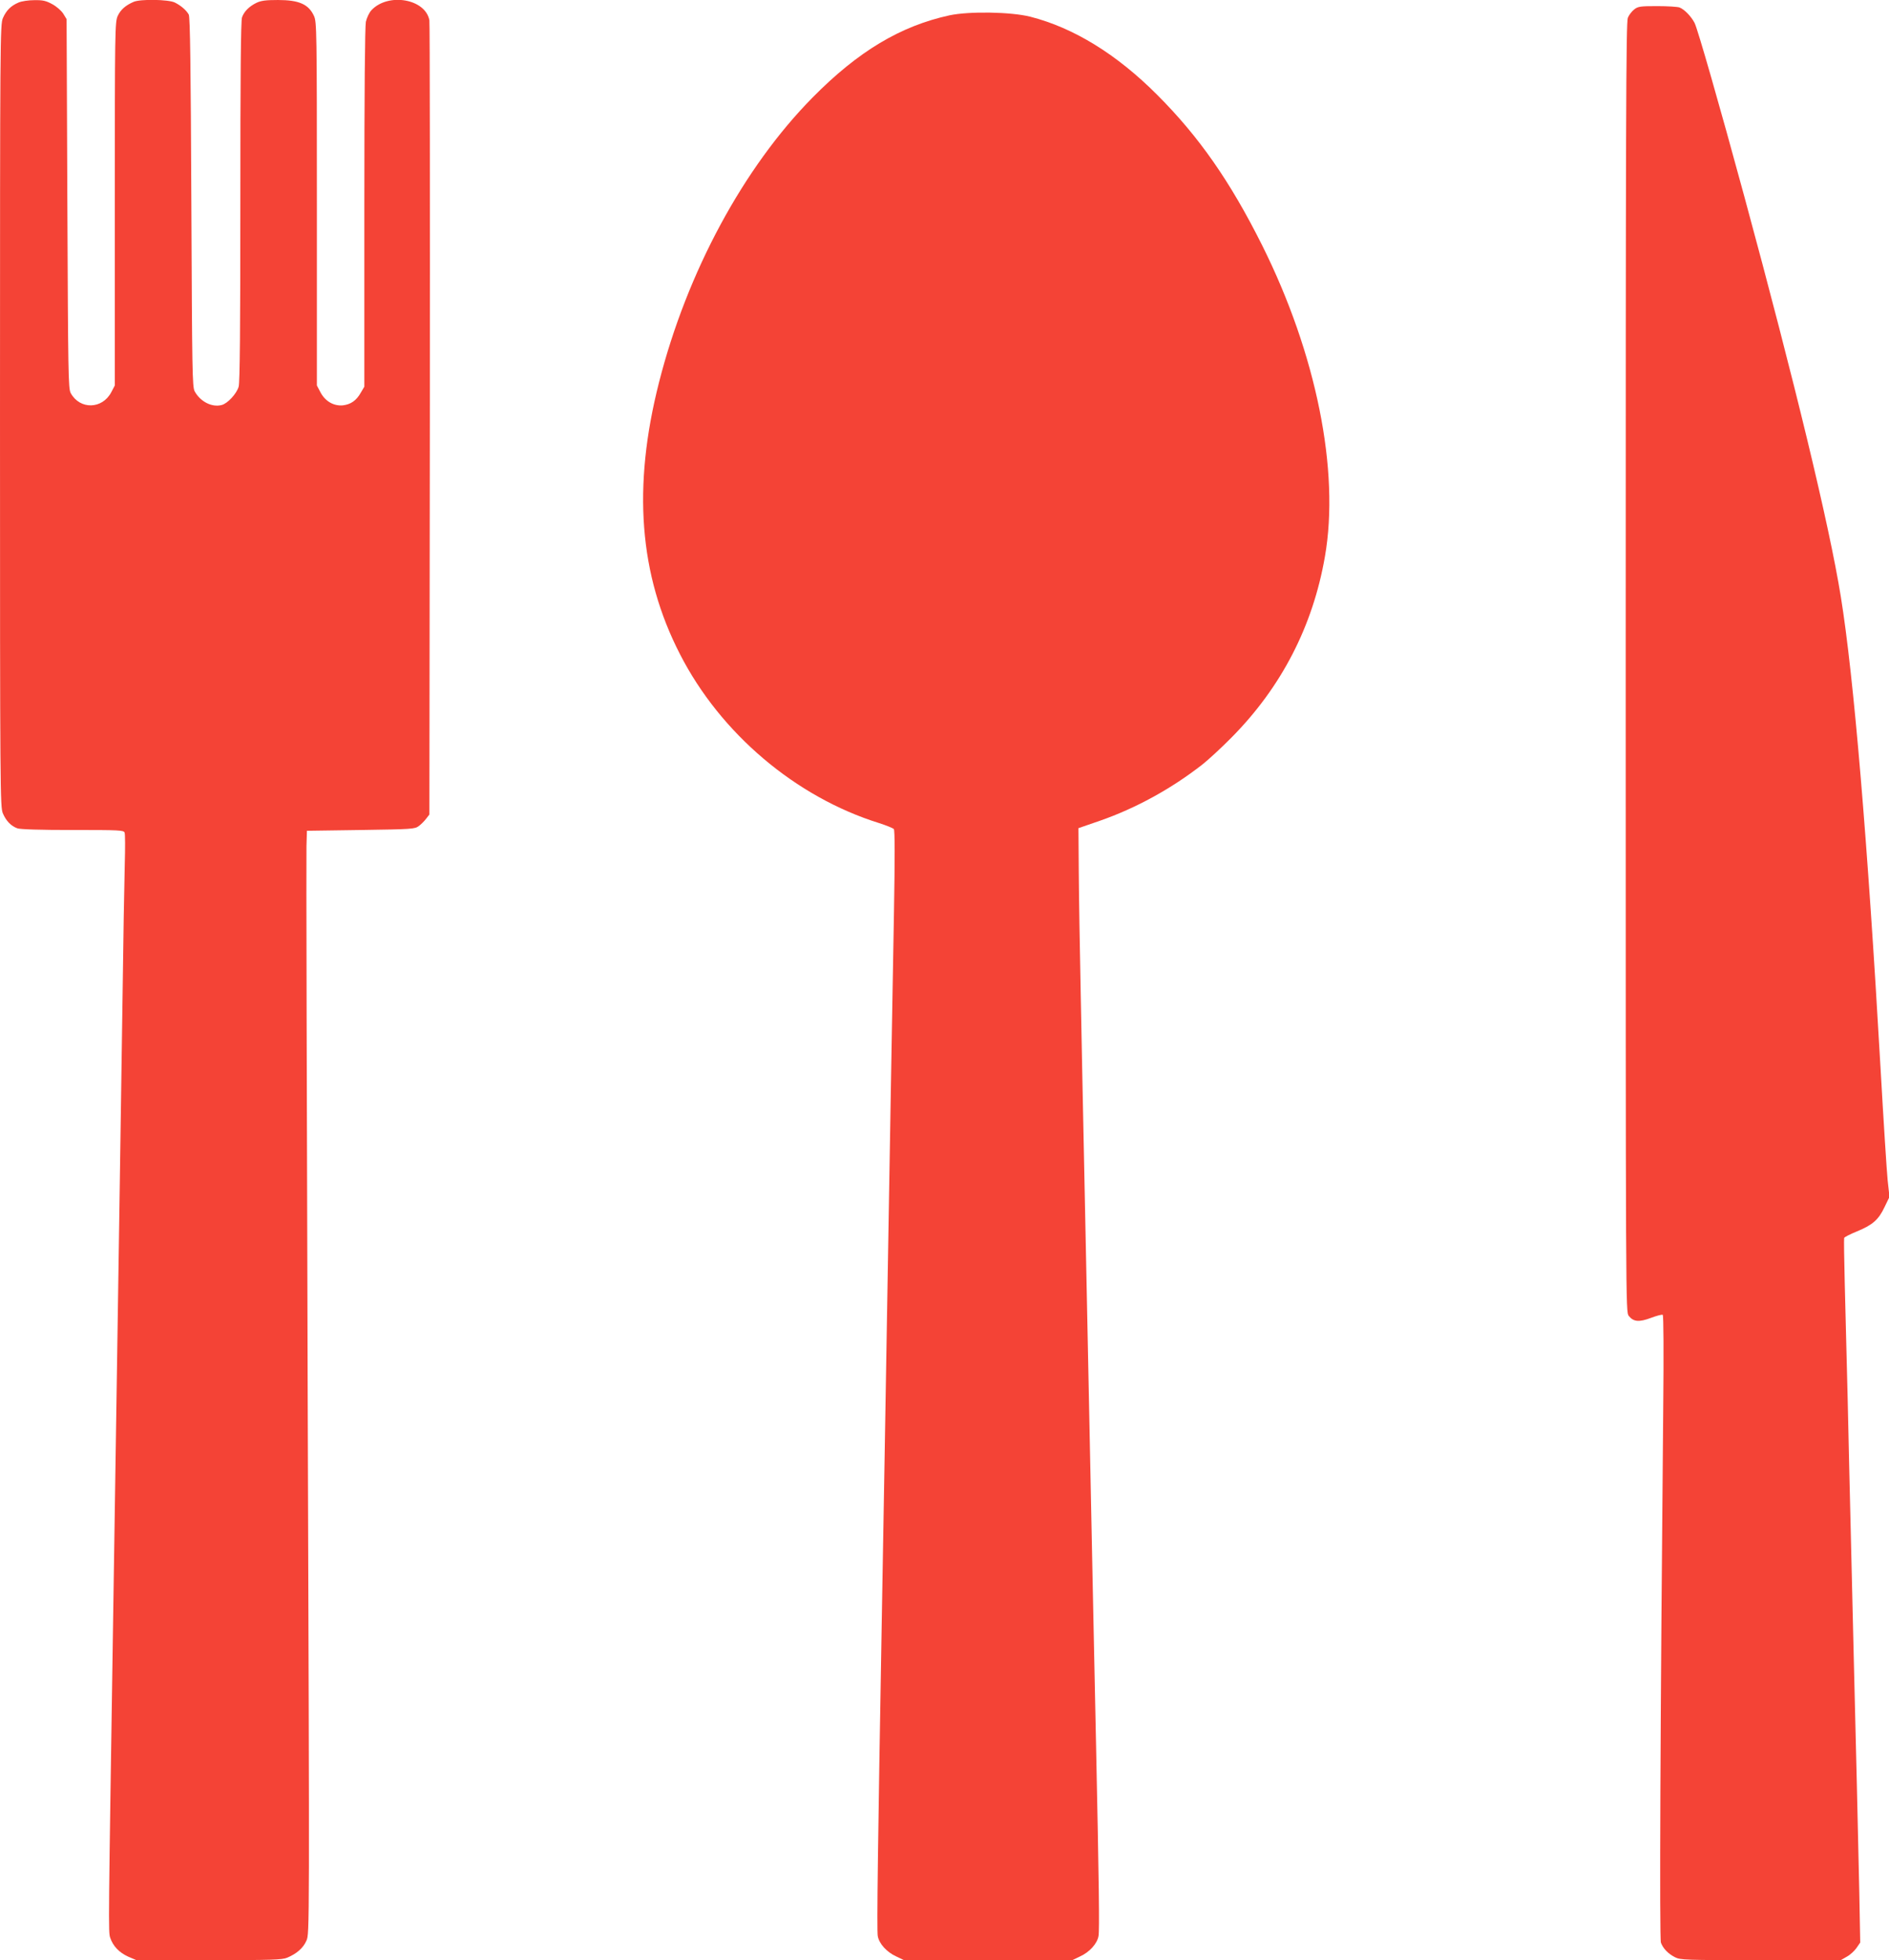 <?xml version="1.0" standalone="no"?>
<!DOCTYPE svg PUBLIC "-//W3C//DTD SVG 20010904//EN"
 "http://www.w3.org/TR/2001/REC-SVG-20010904/DTD/svg10.dtd">
<svg version="1.0" xmlns="http://www.w3.org/2000/svg"
 width="1234pt" height="1280pt" viewBox="0 0 1234 1280"
 preserveAspectRatio="xMidYMid meet">
<g transform="translate(0,1280) scale(0.1,-0.1)"
fill="#f44336" stroke="none">
<path d="M120 12783 c-49 -21 -79 -51 -101 -101 -18 -42 -19 -120 -19 -2597 0
-2477 1 -2555 19 -2597 21 -49 53 -82 94 -97 18 -7 150 -11 362 -11 305 0 333
-1 339 -17 4 -10 4 -103 1 -208 -3 -104 -10 -512 -15 -905 -6 -393 -15 -998
-20 -1345 -5 -346 -14 -936 -20 -1310 -6 -374 -15 -959 -20 -1300 -32 -2089
-33 -2112 -20 -2149 18 -54 58 -96 117 -123 l54 -23 473 0 c411 0 479 2 512
16 62 26 105 63 126 112 20 45 20 56 8 3546 -6 1926 -10 3546 -8 3601 l3 100
352 5 c335 5 353 6 379 26 15 11 37 33 48 48 l21 27 3 2577 c1 1417 0 2591 -3
2609 -25 141 -270 183 -379 66 -14 -15 -30 -49 -36 -75 -6 -32 -10 -446 -10
-1216 l0 -1167 -23 -39 c-29 -52 -66 -77 -118 -83 -60 -5 -115 27 -146 86
l-23 44 0 1186 c0 1135 -1 1188 -19 1227 -35 76 -97 104 -235 104 -80 0 -111
-4 -142 -19 -46 -23 -79 -55 -93 -94 -8 -20 -11 -395 -11 -1200 0 -824 -3
-1184 -11 -1212 -13 -46 -73 -111 -112 -120 -63 -16 -138 22 -175 89 -16 29
-17 123 -22 1236 -4 887 -8 1210 -17 1225 -16 29 -53 60 -92 79 -42 20 -225
23 -268 4 -53 -23 -85 -51 -104 -92 -18 -39 -19 -92 -19 -1227 l0 -1186 -23
-44 c-59 -112 -205 -115 -265 -6 -16 30 -17 118 -22 1237 l-5 1205 -22 36
c-13 20 -44 47 -72 62 -40 22 -61 27 -117 26 -38 0 -85 -7 -104 -16z"/>
<path d="M10675 12738 c-15 -12 -34 -36 -41 -54 -12 -28 -14 -688 -14 -4242 0
-4203 0 -4209 20 -4235 31 -39 67 -42 145 -13 37 14 71 23 77 20 5 -4 7 -238
3 -617 -19 -2027 -25 -3455 -15 -3483 15 -39 47 -72 92 -95 35 -18 66 -19 560
-19 l523 0 40 23 c22 12 50 38 63 57 l24 35 -6 325 c-4 179 -11 496 -16 705
-5 209 -14 578 -20 820 -6 242 -15 620 -20 840 -5 220 -15 607 -20 860 -6 253
-15 591 -19 750 -4 160 -6 295 -4 301 2 6 40 25 84 43 102 42 141 76 180 159
l32 66 -12 110 c-6 61 -27 388 -46 726 -85 1491 -175 2560 -260 3085 -76 470
-300 1396 -631 2615 -162 596 -304 1091 -324 1130 -22 43 -67 89 -98 101 -13
5 -79 9 -146 9 -111 0 -126 -2 -151 -22z"/>
<path d="M6203 12700 c-321 -70 -597 -235 -895 -537 -451 -457 -820 -1140
-1003 -1860 -174 -684 -130 -1256 137 -1775 265 -518 756 -933 1301 -1103 47
-15 91 -33 96 -39 7 -8 7 -192 1 -536 -5 -289 -14 -799 -20 -1135 -6 -335 -15
-866 -20 -1180 -5 -313 -14 -844 -20 -1180 -6 -335 -15 -851 -20 -1145 -25
-1435 -33 -2018 -26 -2053 9 -50 59 -105 121 -133 l50 -24 550 0 550 0 50 24
c62 28 112 83 121 133 7 37 3 347 -16 1248 -5 248 -14 677 -20 955 -17 833
-29 1437 -40 1965 -6 275 -15 714 -20 975 -5 261 -15 711 -20 1000 -6 289 -12
653 -13 809 l-2 283 139 48 c236 82 469 210 671 368 38 30 124 109 190 176
325 328 531 726 610 1181 98 560 -56 1324 -410 2033 -208 416 -412 709 -685
982 -265 266 -547 439 -830 511 -127 32 -400 36 -527 9z"/>
</g>
</svg>

